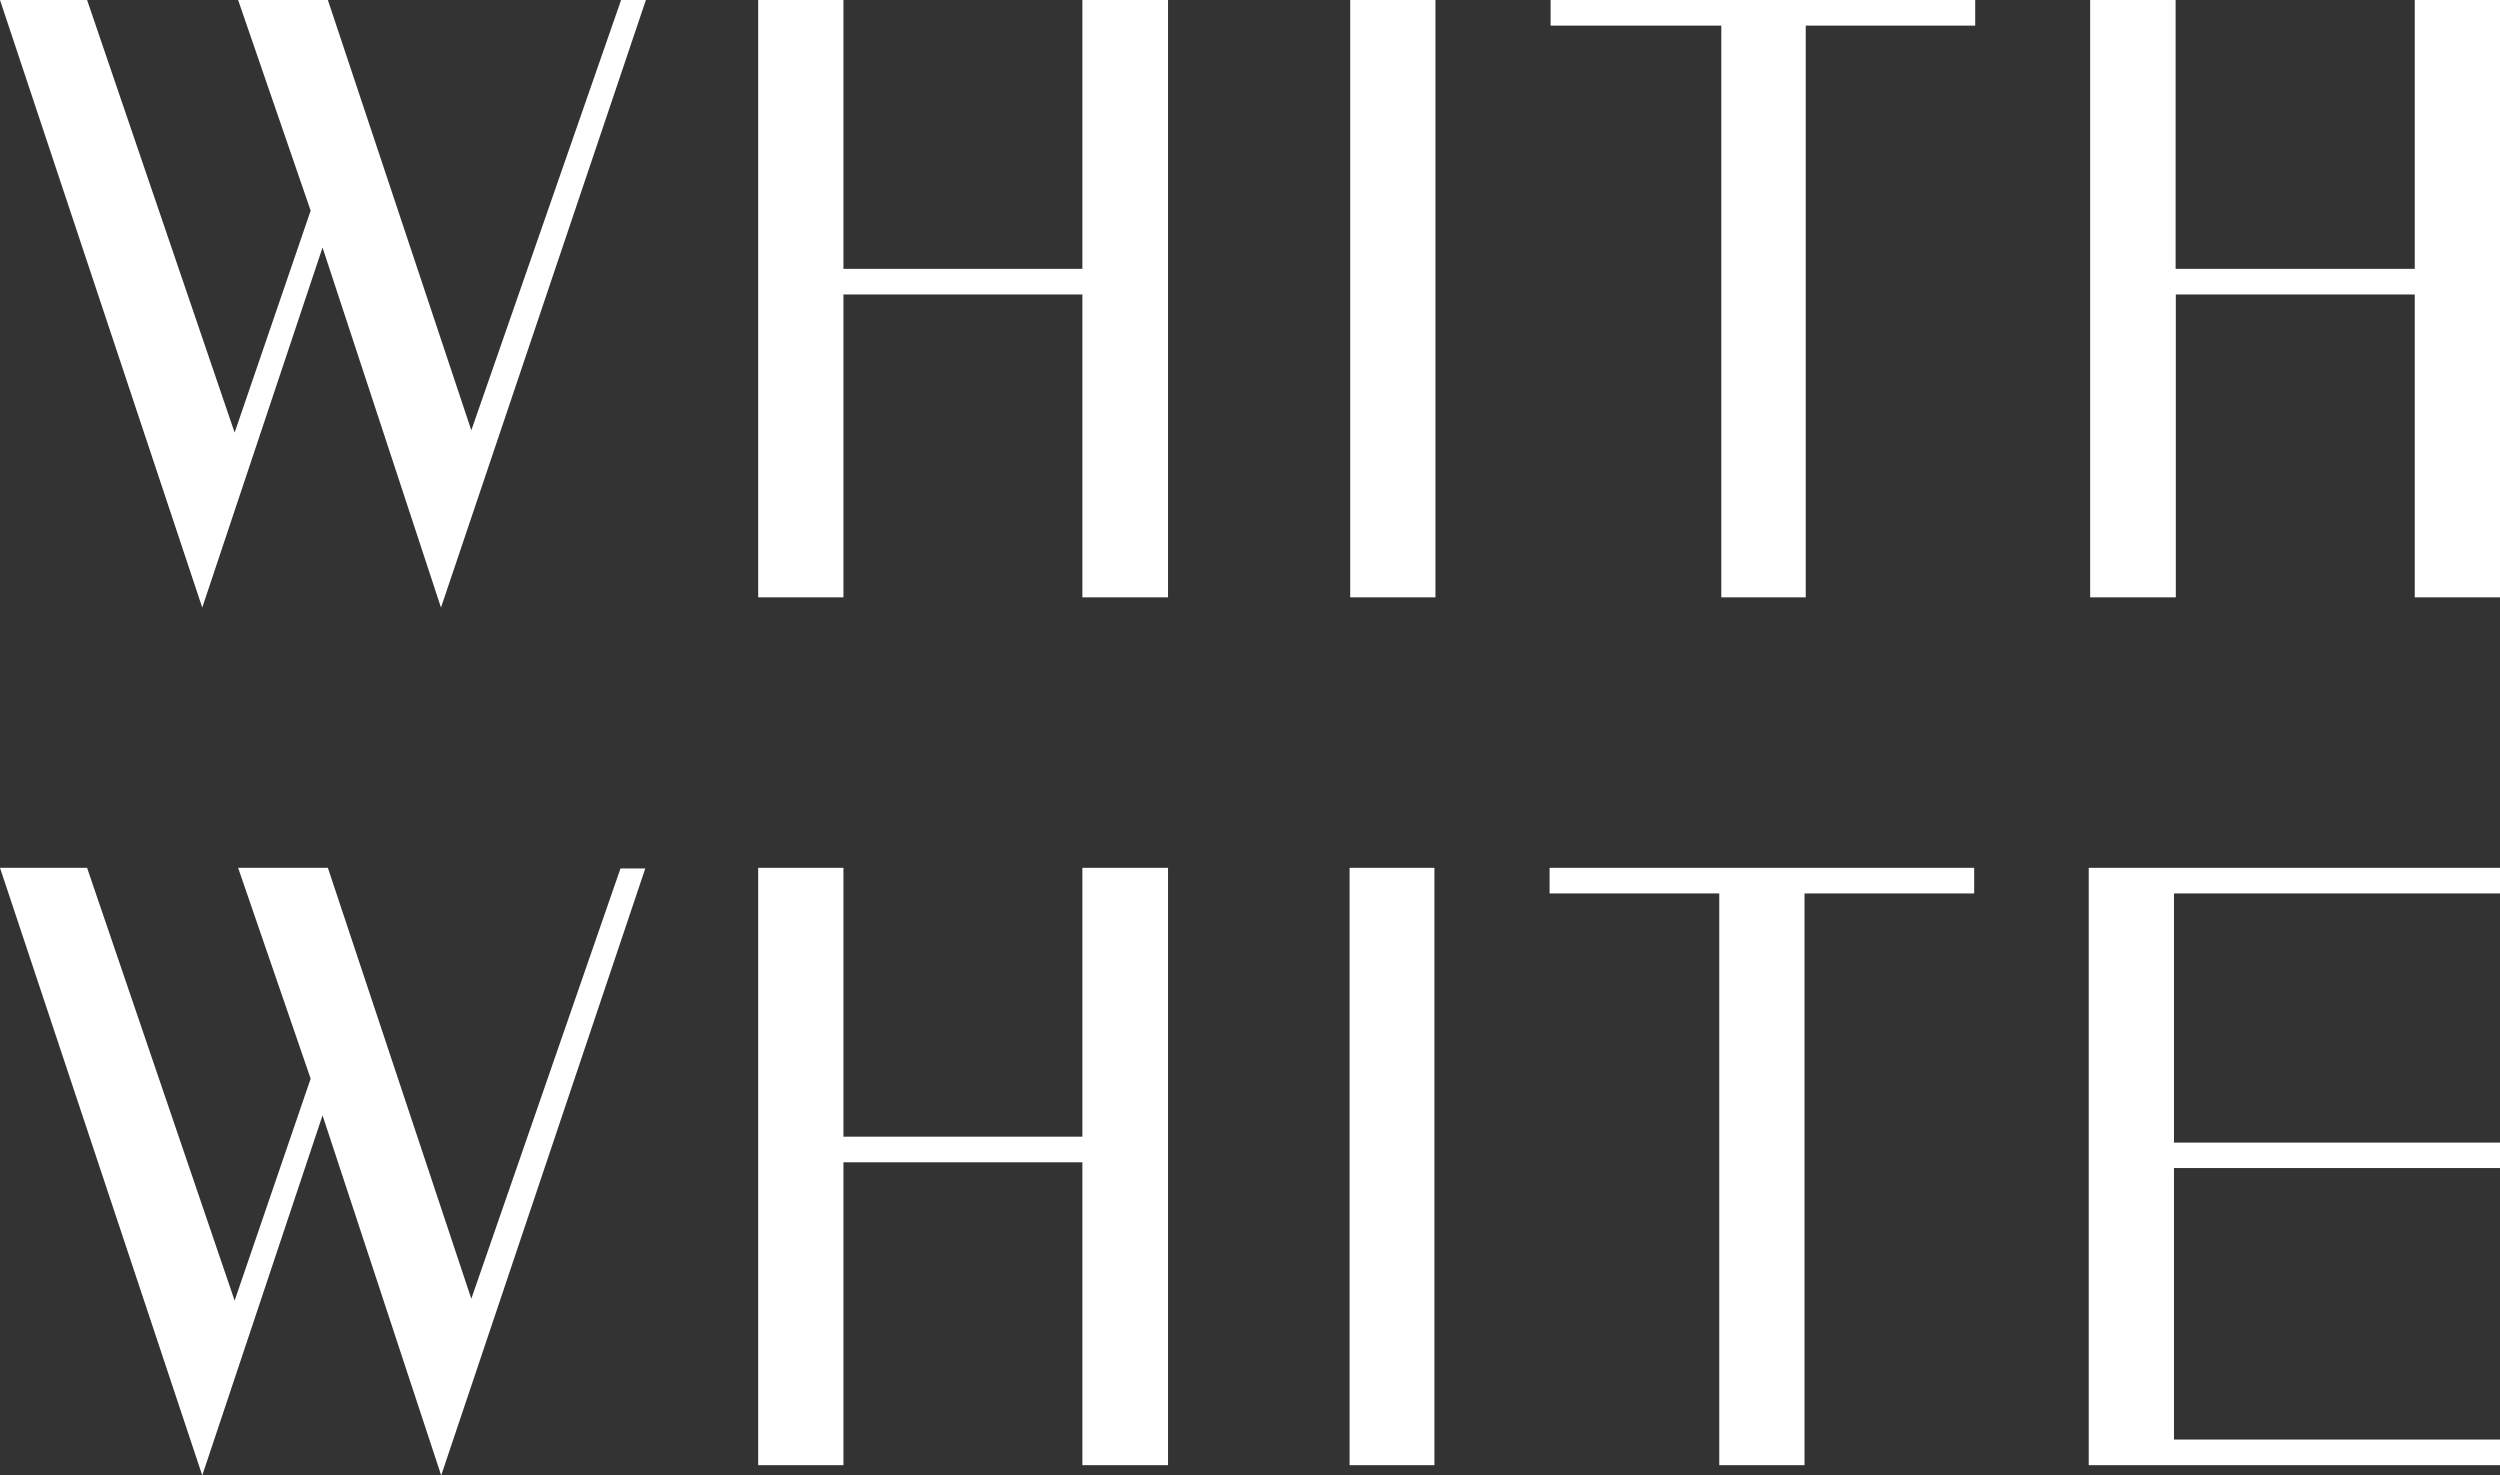 <svg xmlns="http://www.w3.org/2000/svg" viewBox="0 0 122 72"><rect x="0" y="0" width="122" height="72" fill="#333333" stroke="none"/><defs><style>.cls-1{fill:#fff;}</style></defs><g id="レイヤー_2" data-name="レイヤー 2"><g id="photo"><path class="cls-1" d="M96.39,1.25H88.12v27.9H84V1.25H75.67V0H96.39Z"/><path class="cls-1" d="M23,21,30.31,0h1.21l-10,29.65L15.74,12.08,9.87,29.65,0,0H4.25l7.2,21.11,3.71-10.83L11.62,0H16Z"/><path class="cls-1" d="M52.82,13.12V0H57V29.15H52.82V14.37H41.16V29.15H37V0h4.16V13.12Z"/><path class="cls-1" d="M65.89,0h4.16V29.15H65.89Z"/><path class="cls-1" d="M117.84,13.12V0H122V29.15h-4.16V14.37H106.18V29.15H102V0h4.17V13.12Z"/><path class="cls-1" d="M96.34,43.6H88.06V71.5H83.9V43.6H75.62V42.35H96.34Z"/><path class="cls-1" d="M23,63.38l7.28-21h1.21L21.53,72,15.74,54.43,9.87,72,0,42.35H4.25l7.2,21.12,3.71-10.83L11.62,42.35H16Z"/><path class="cls-1" d="M52.82,55.47V42.35H57V71.5H52.82V56.72H41.16V71.5H37V42.35h4.16V55.47Z"/><path class="cls-1" d="M65.86,42.35H70V71.5H65.86Z"/><path class="cls-1" d="M106.09,43.6V55.76H122V57H106.09V70.25H122V71.5H101.93V42.35H122V43.6Z"/></g></g></svg>